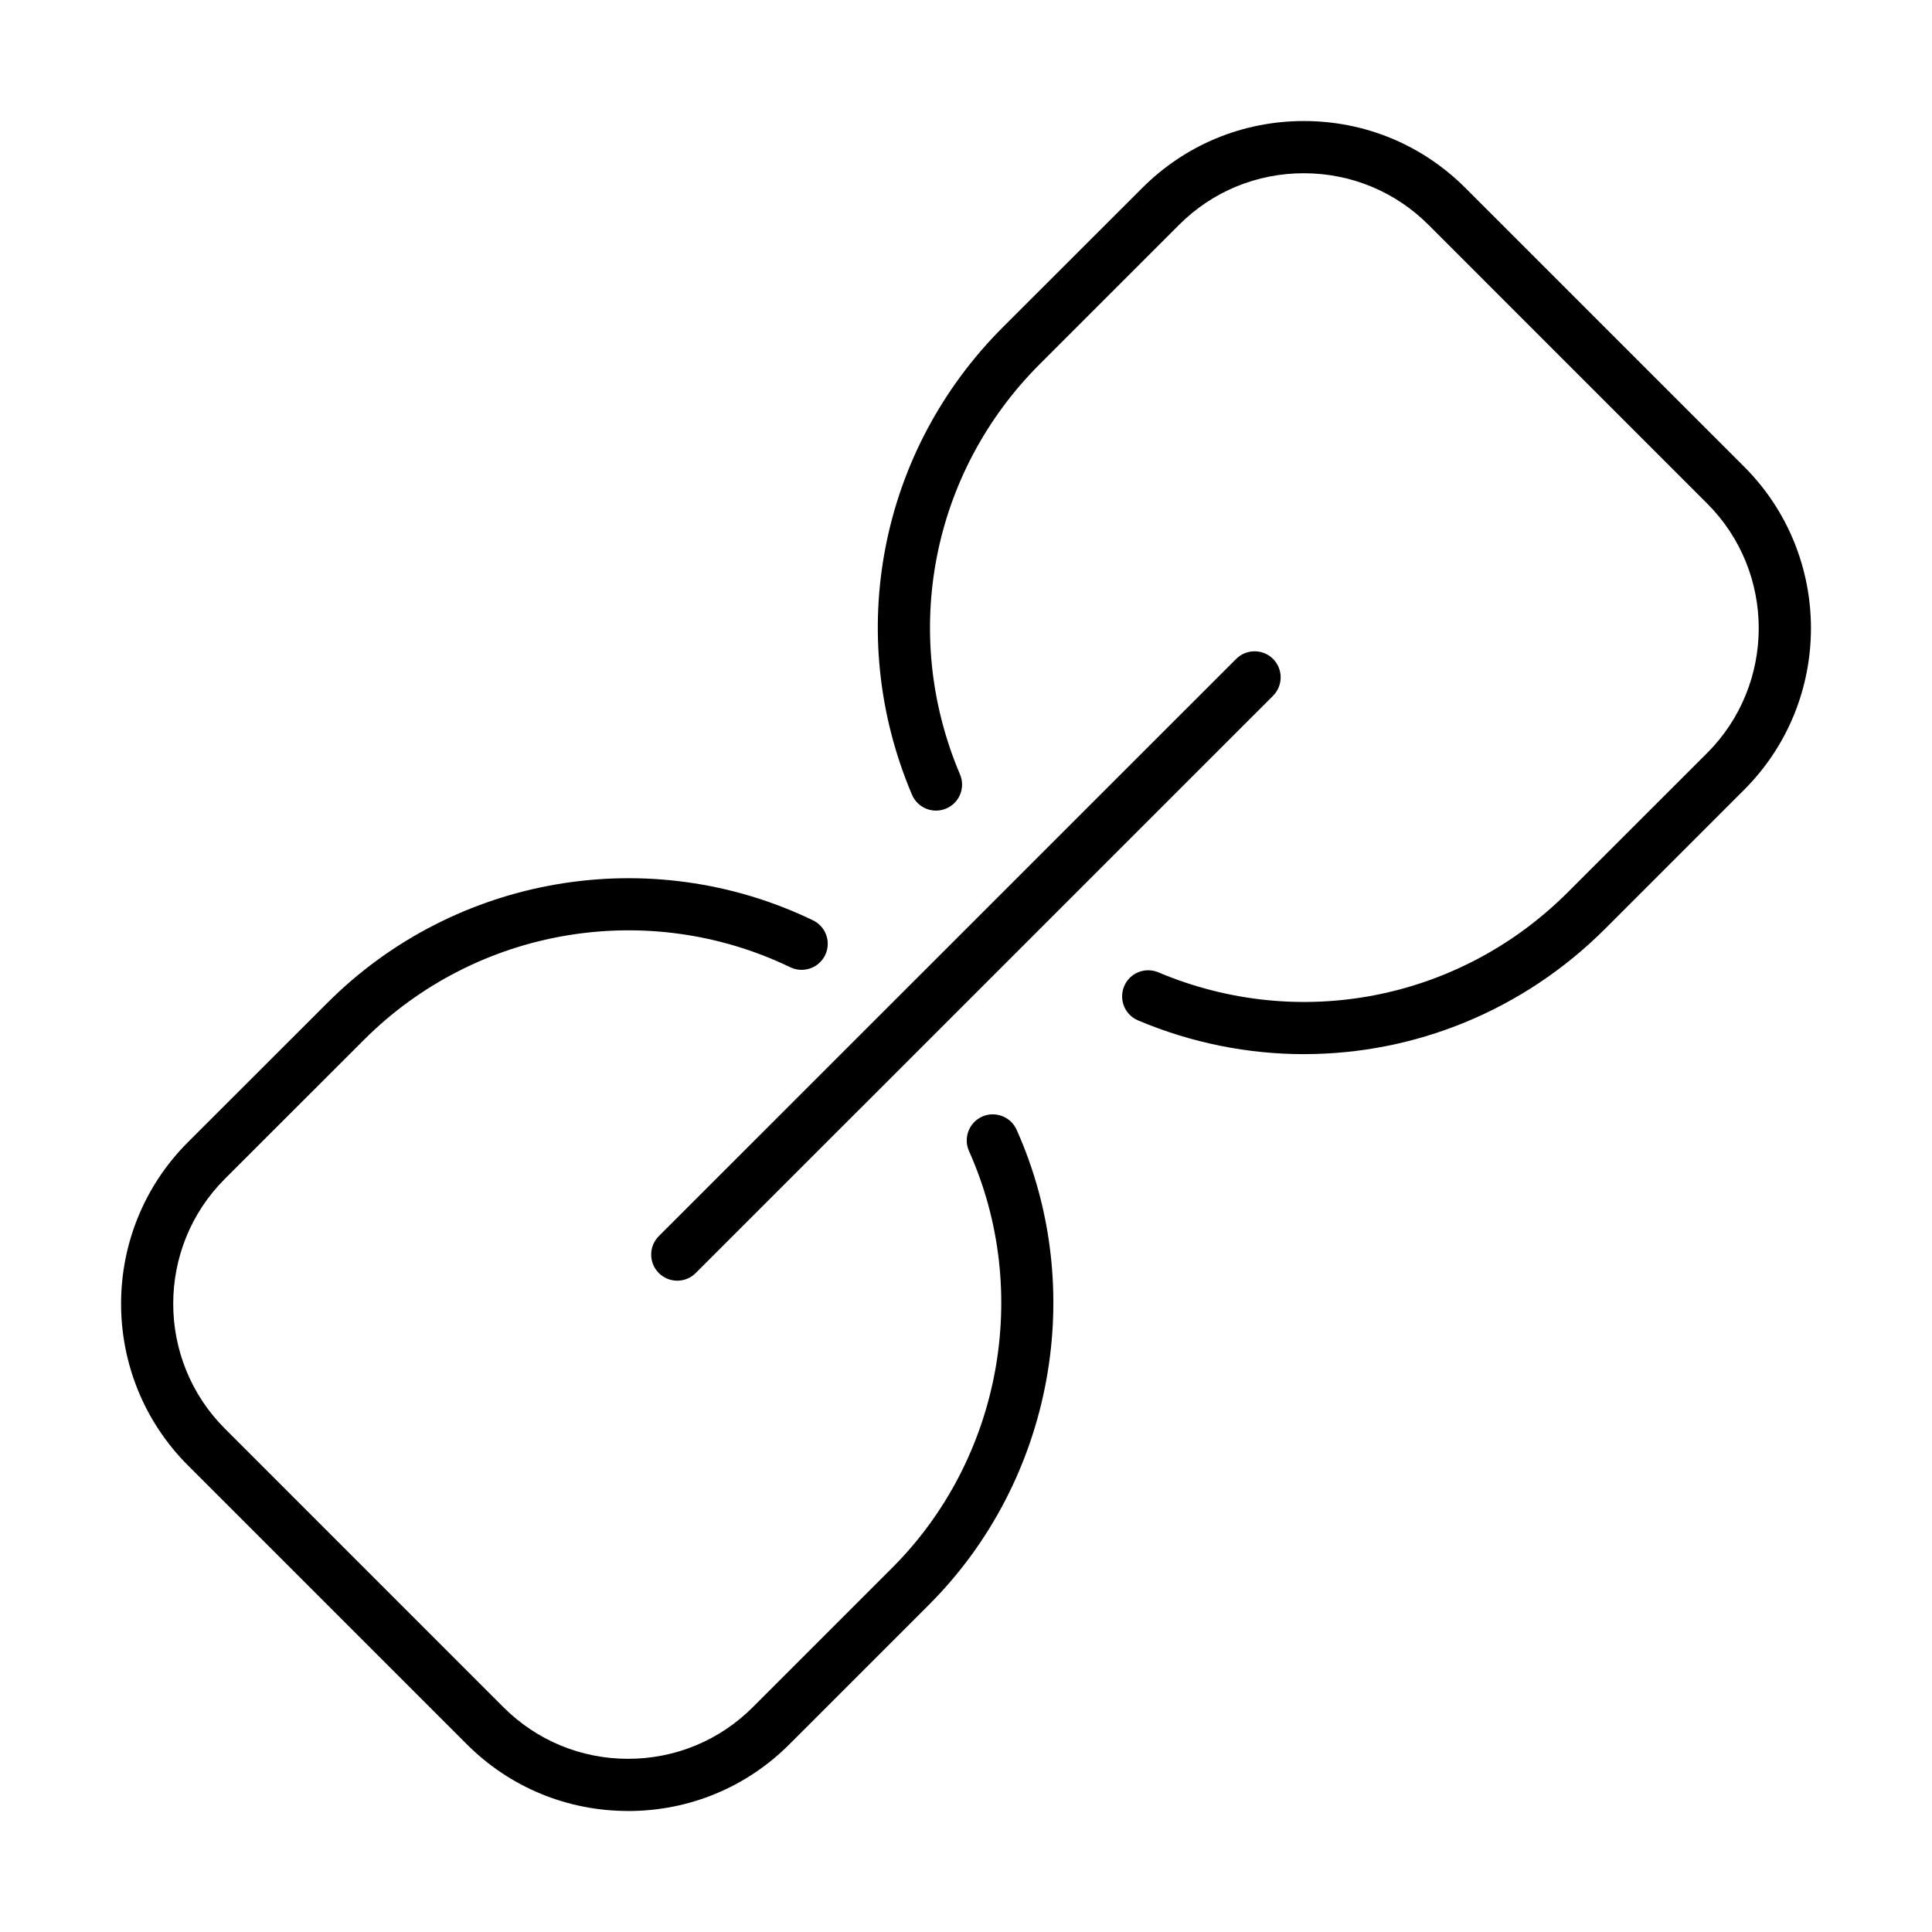 <?xml version="1.0" encoding="UTF-8"?>
<!-- Uploaded to: ICON Repo, www.svgrepo.com, Generator: ICON Repo Mixer Tools -->
<svg fill="#000000" width="800px" height="800px" version="1.1" viewBox="144 144 512 512" xmlns="http://www.w3.org/2000/svg">
 <g>
  <path d="m310.46 623.93c-16.188 0-31.406-6.305-42.816-17.746l-73.836-73.836c-23.629-23.629-23.629-62.059 0-85.664l36.934-36.902c33.852-33.879 85.609-42.68 128.71-21.883 3.441 1.668 4.887 5.777 3.219 9.219-1.664 3.445-5.805 4.859-9.219 3.223-37.848-18.242-83.223-10.523-112.96 19.188l-36.926 36.902c-18.215 18.246-18.215 47.902 0 66.145l73.832 73.836c8.832 8.832 20.578 13.691 33.043 13.691 12.496 0 24.242-4.859 33.07-13.691l36.934-36.93c28.852-28.852 37.012-73.227 20.352-110.43-1.555-3.5 0-7.582 3.473-9.137 3.469-1.555 7.582 0 9.137 3.469 18.996 42.402 9.668 92.996-23.211 125.88l-36.906 36.902c-11.414 11.469-26.656 17.773-42.82 17.773z"/>
  <path d="m489.62 423.36c-14.801 0-29.773-2.918-44.02-8.941-3.523-1.473-5.16-5.527-3.688-9.055 1.473-3.523 5.523-5.164 9.051-3.691 37.293 15.742 79.891 7.414 108.52-21.215l36.934-36.902c18.219-18.246 18.219-47.902 0-66.117l-73.832-73.836c-8.828-8.832-20.582-13.691-33.074-13.691-12.496 0-24.242 4.859-33.07 13.691l-36.906 36.902c-28.688 28.684-36.988 71.367-21.133 108.71 1.5 3.523-0.133 7.578-3.66 9.051-3.5 1.5-7.559-0.141-9.059-3.664-18.074-42.57-8.609-91.191 24.074-123.88l36.934-36.902c11.441-11.441 26.656-17.746 42.848-17.746 16.188 0 31.375 6.305 42.816 17.746l73.84 73.836c23.633 23.602 23.633 62.059 0 85.664l-36.906 36.902c-21.715 21.66-50.395 33.129-79.664 33.129z"/>
  <path d="m323.48 483.39c-1.777 0-3.527-0.664-4.887-2.023-2.695-2.695-2.695-7.082 0-9.777l153-152.97c2.695-2.695 7.082-2.695 9.777 0 2.691 2.691 2.691 7.078 0 9.773l-153 152.98c-1.359 1.359-3.137 2.023-4.887 2.023z"/>
 </g>
</svg>